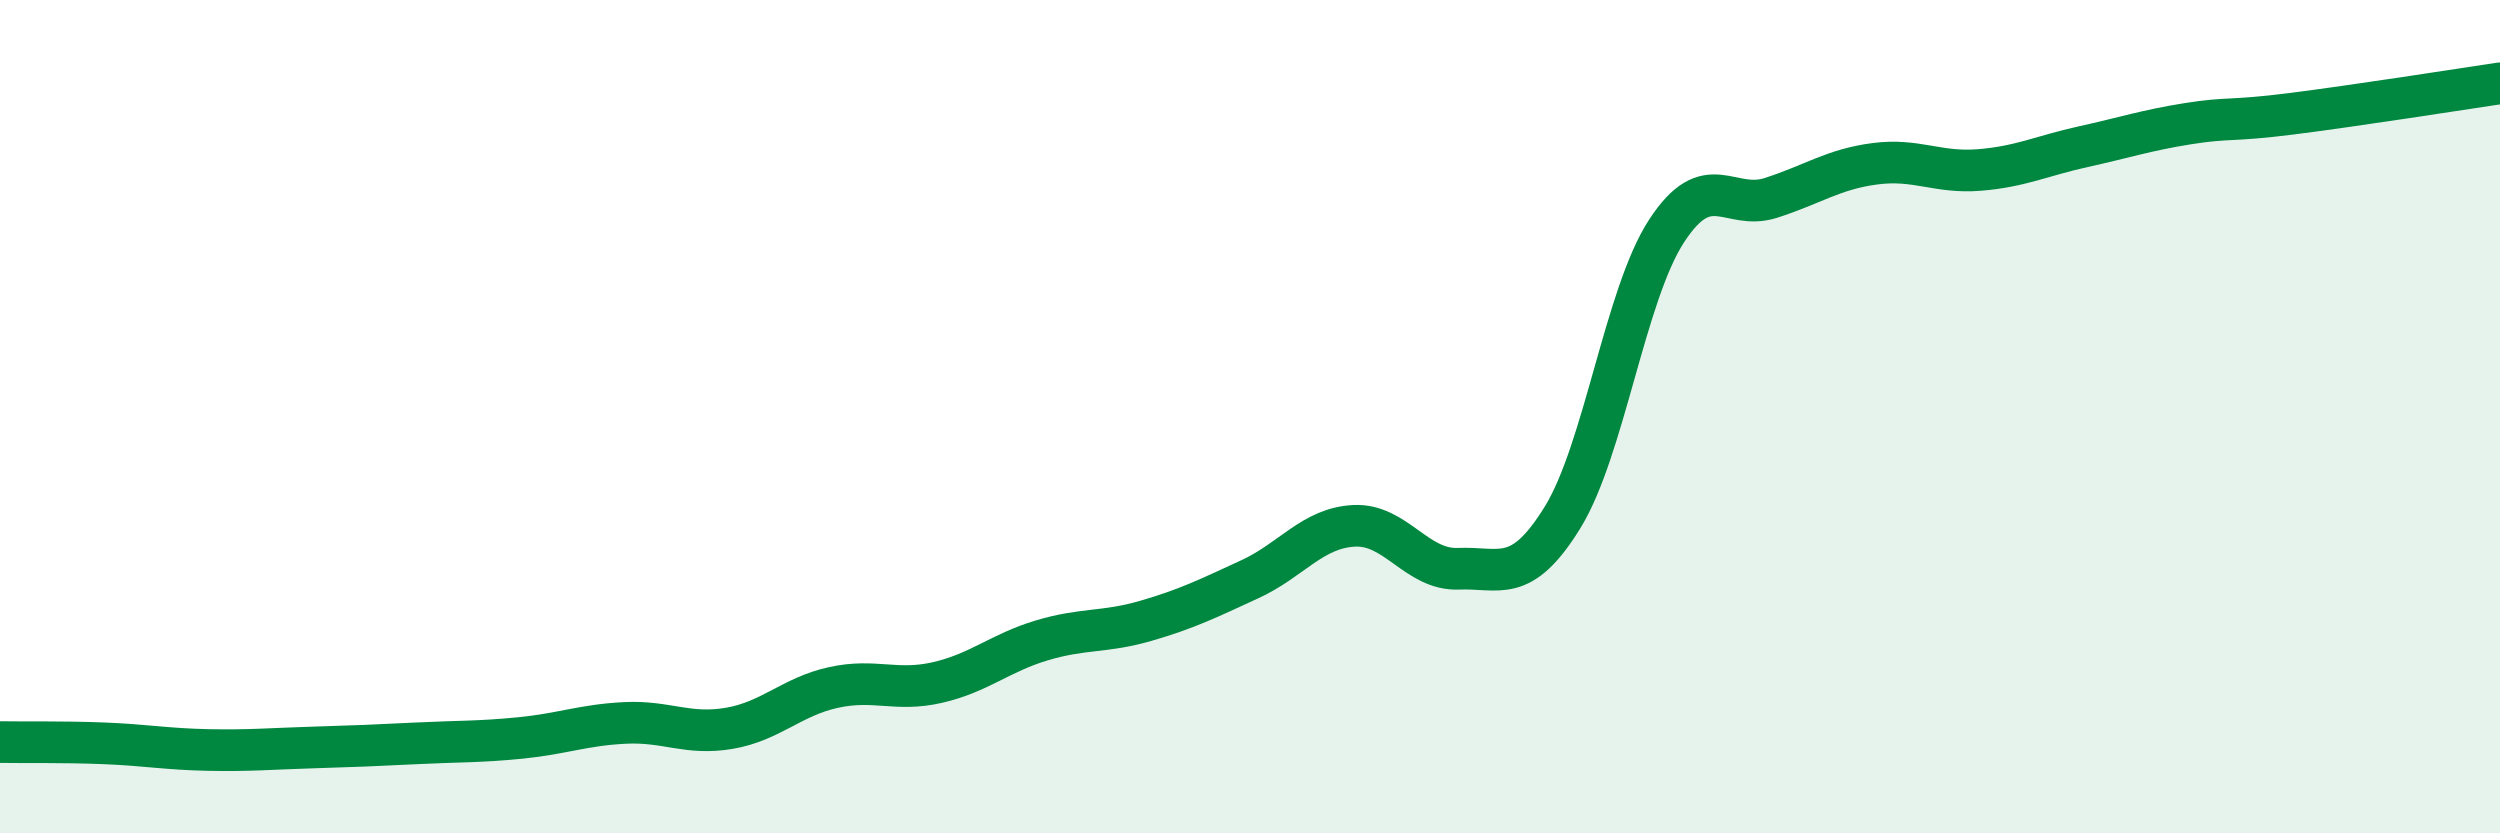 
    <svg width="60" height="20" viewBox="0 0 60 20" xmlns="http://www.w3.org/2000/svg">
      <path
        d="M 0,17.81 C 0.5,17.82 1.5,17.8 2.5,17.84 C 3.5,17.88 4,17.98 5,18 C 6,18.02 6.5,17.97 7.5,17.94 C 8.5,17.91 9,17.89 10,17.84 C 11,17.79 11.5,17.81 12.5,17.71 C 13.5,17.61 14,17.4 15,17.35 C 16,17.3 16.5,17.65 17.5,17.48 C 18.5,17.31 19,16.72 20,16.5 C 21,16.28 21.5,16.61 22.5,16.38 C 23.5,16.15 24,15.67 25,15.37 C 26,15.07 26.5,15.19 27.5,14.9 C 28.5,14.61 29,14.36 30,13.9 C 31,13.44 31.5,12.67 32.5,12.62 C 33.5,12.57 34,13.69 35,13.65 C 36,13.61 36.5,14.04 37.5,12.42 C 38.5,10.8 39,7.07 40,5.54 C 41,4.01 41.5,5.07 42.5,4.75 C 43.5,4.43 44,4.06 45,3.93 C 46,3.8 46.5,4.16 47.5,4.08 C 48.5,4 49,3.74 50,3.52 C 51,3.3 51.5,3.13 52.5,2.97 C 53.5,2.81 53.5,2.92 55,2.73 C 56.5,2.54 59,2.15 60,2L60 20L0 20Z"
        fill="#008740"
        opacity="0.1"
        stroke-linecap="round"
        stroke-linejoin="round"
      />
      <path
        d="M 0,17.81 C 0.5,17.82 1.5,17.8 2.5,17.84 C 3.5,17.88 4,17.98 5,18 C 6,18.02 6.5,17.97 7.5,17.94 C 8.5,17.91 9,17.89 10,17.84 C 11,17.79 11.5,17.81 12.5,17.71 C 13.5,17.61 14,17.4 15,17.35 C 16,17.3 16.5,17.65 17.5,17.48 C 18.5,17.31 19,16.72 20,16.5 C 21,16.28 21.5,16.61 22.5,16.38 C 23.5,16.15 24,15.67 25,15.37 C 26,15.07 26.5,15.19 27.5,14.9 C 28.5,14.61 29,14.36 30,13.9 C 31,13.44 31.5,12.67 32.5,12.62 C 33.5,12.57 34,13.69 35,13.65 C 36,13.61 36.5,14.04 37.5,12.42 C 38.5,10.8 39,7.07 40,5.54 C 41,4.01 41.5,5.07 42.5,4.75 C 43.5,4.43 44,4.06 45,3.93 C 46,3.8 46.5,4.16 47.5,4.08 C 48.5,4 49,3.74 50,3.52 C 51,3.3 51.5,3.13 52.5,2.97 C 53.5,2.81 53.5,2.92 55,2.73 C 56.5,2.54 59,2.15 60,2"
        stroke="#008740"
        stroke-width="1"
        fill="none"
        stroke-linecap="round"
        stroke-linejoin="round"
      />
    </svg>
  